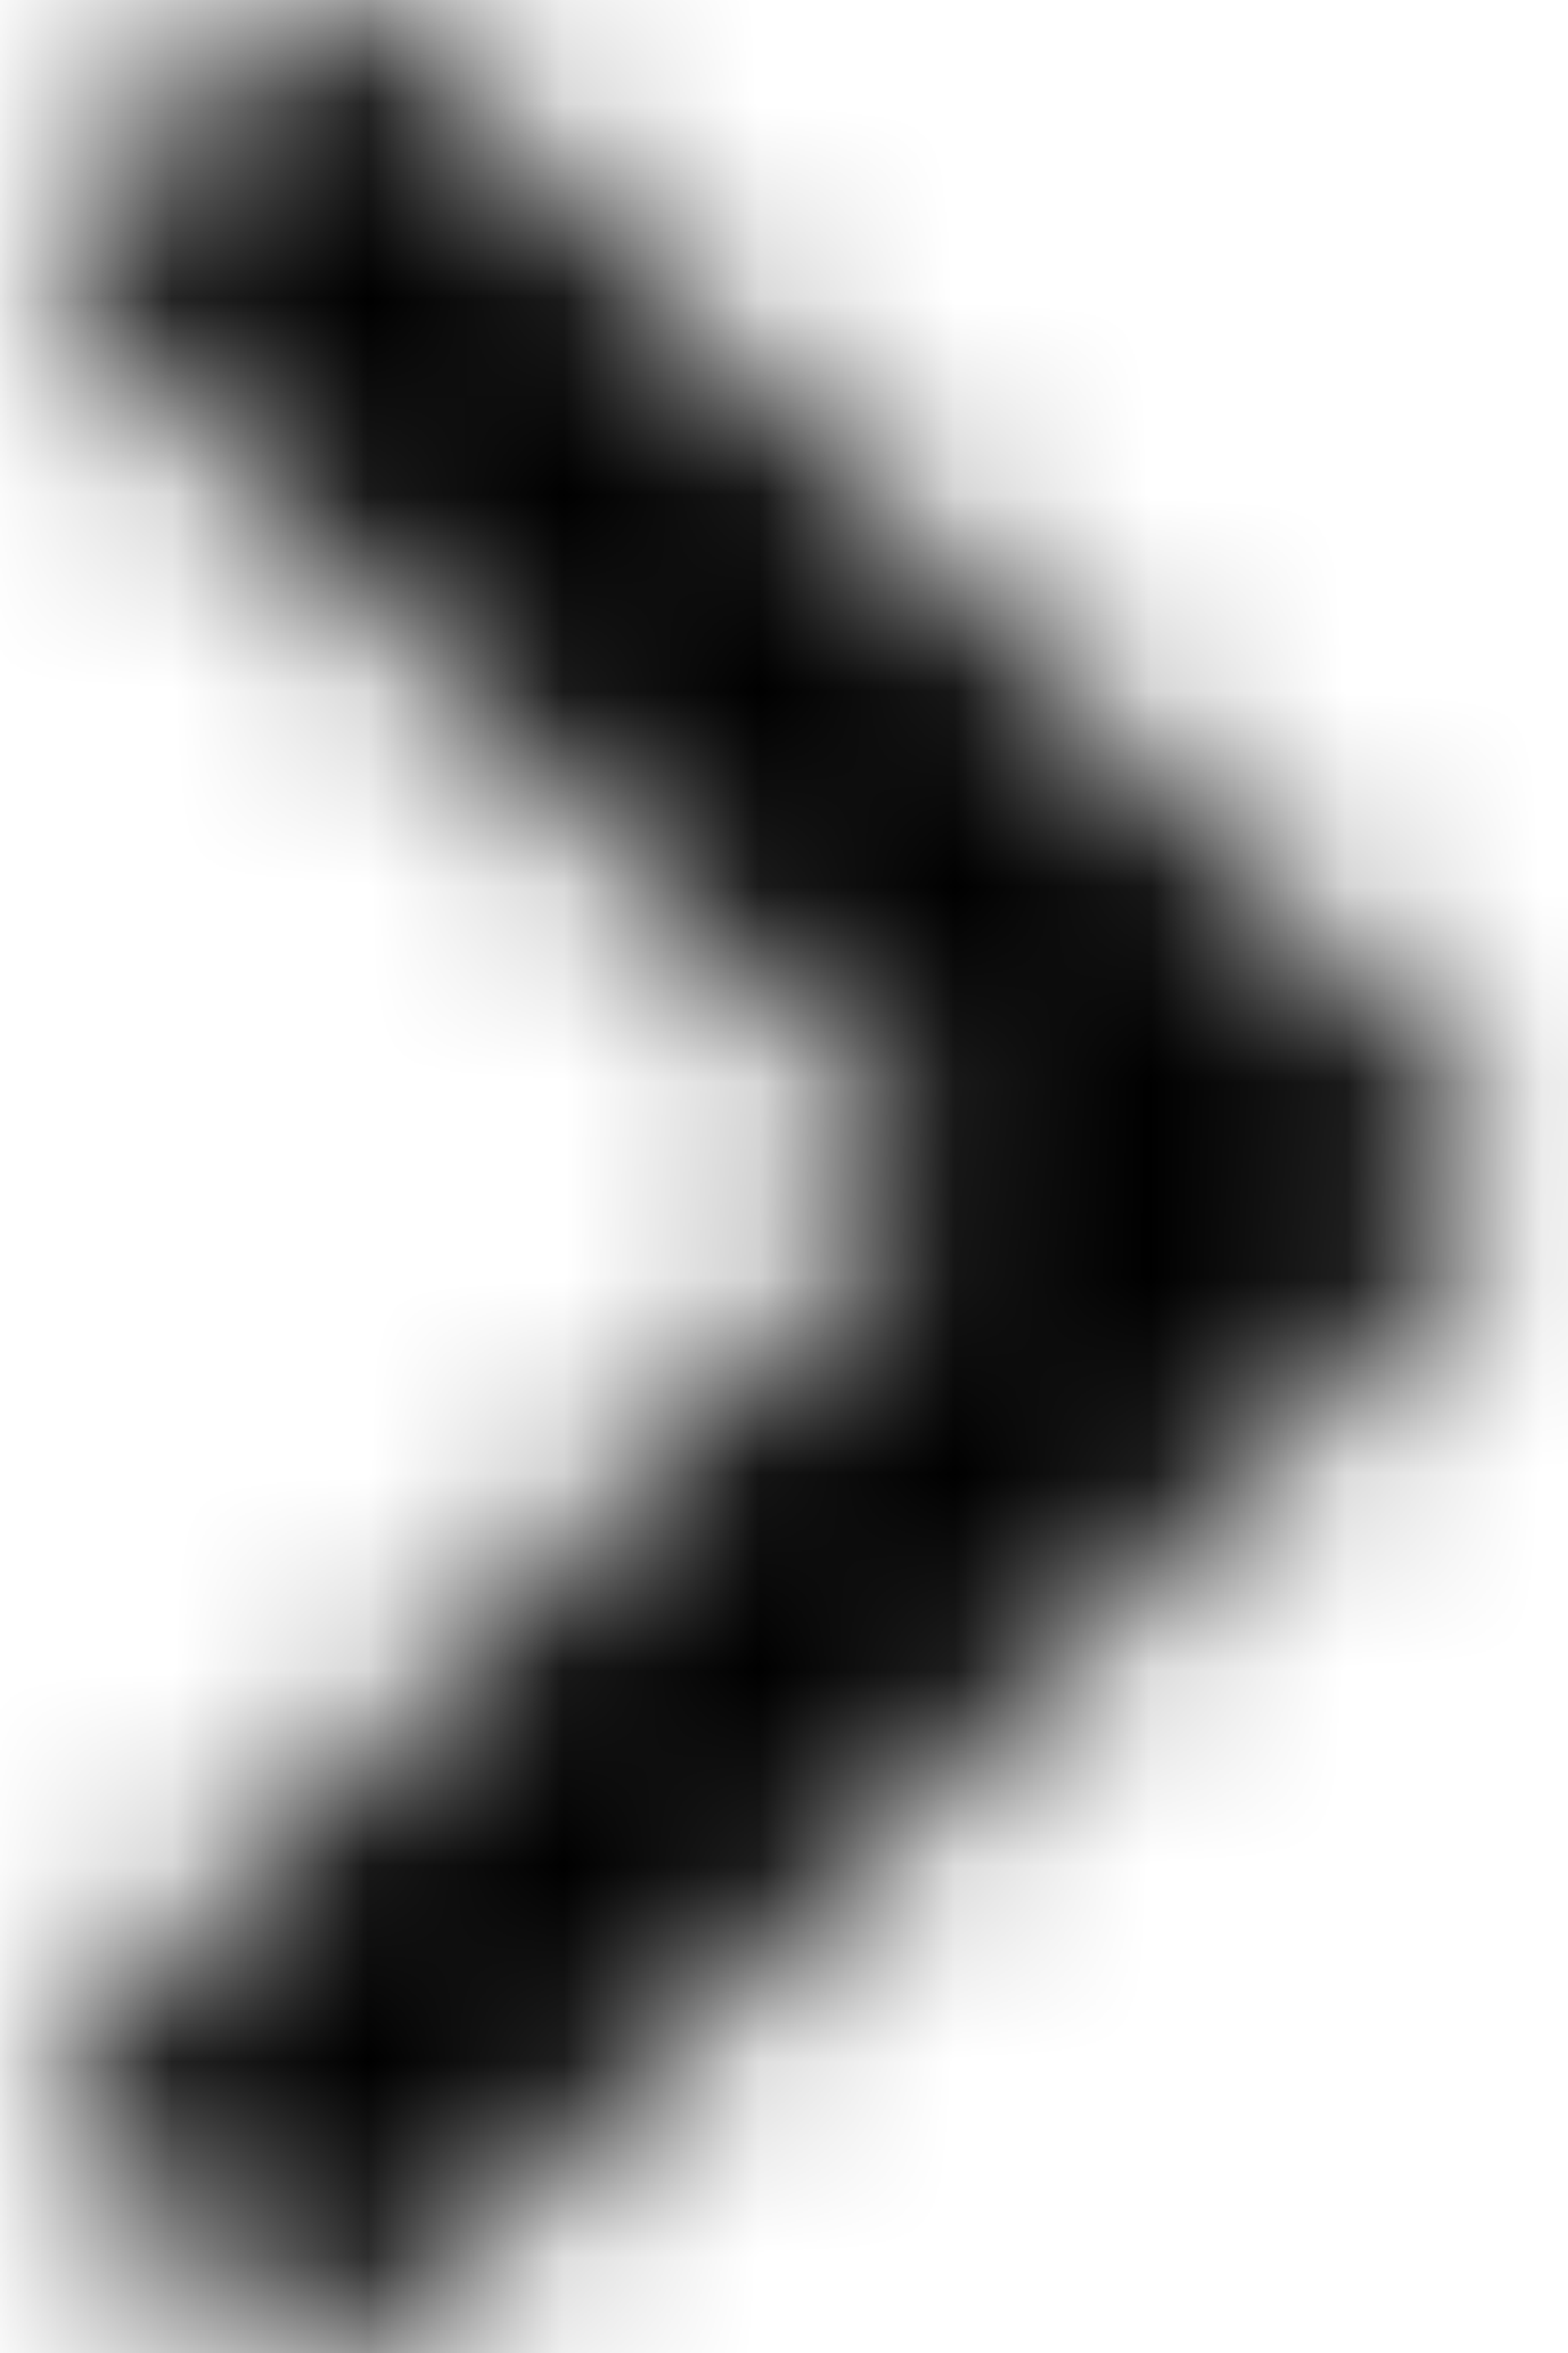 <?xml version="1.0" encoding="UTF-8"?>
<svg width="8px" height="12px" viewBox="0 0 8 12" version="1.1" xmlns="http://www.w3.org/2000/svg" xmlns:xlink="http://www.w3.org/1999/xlink">
    <title>Solid/chevron-down Copy 3</title>
    <defs>
        <path d="M7.068,6.447 L1.743,11.771 C1.487,12.028 1.07,12.028 0.814,11.771 L0.193,11.15 C-0.064,10.894 -0.064,10.479 0.191,10.222 L4.411,5.982 L0.191,1.742 C-0.064,1.485 -0.064,1.07 0.193,0.814 L0.814,0.193 C1.07,-0.064 1.487,-0.064 1.743,0.193 L7.068,5.517 C7.325,5.774 7.325,6.19 7.068,6.447 Z" id="path-1"></path>
    </defs>
    <g id="Symbols" stroke="none" stroke-width="1" fill="none" fill-rule="evenodd">
        <g id="button/CTA-Primary-on-Dark-BG/desktop" transform="translate(-124, -17)">
            <g id="Solid/chevron-down-Copy-3" transform="translate(124.37, 17.018)">
                <mask id="mask-2" fill="white">
                    <use xlink:href="#path-1"></use>
                </mask>
                <g id="Mask"></g>
                <g id="🎨-color" mask="url(#mask-2)" fill="#000000">
                    <g transform="translate(-2.37, -0.018)" id="Rectangle">
                        <rect x="0" y="0" width="12" height="12"></rect>
                    </g>
                </g>
            </g>
        </g>
    </g>
</svg>